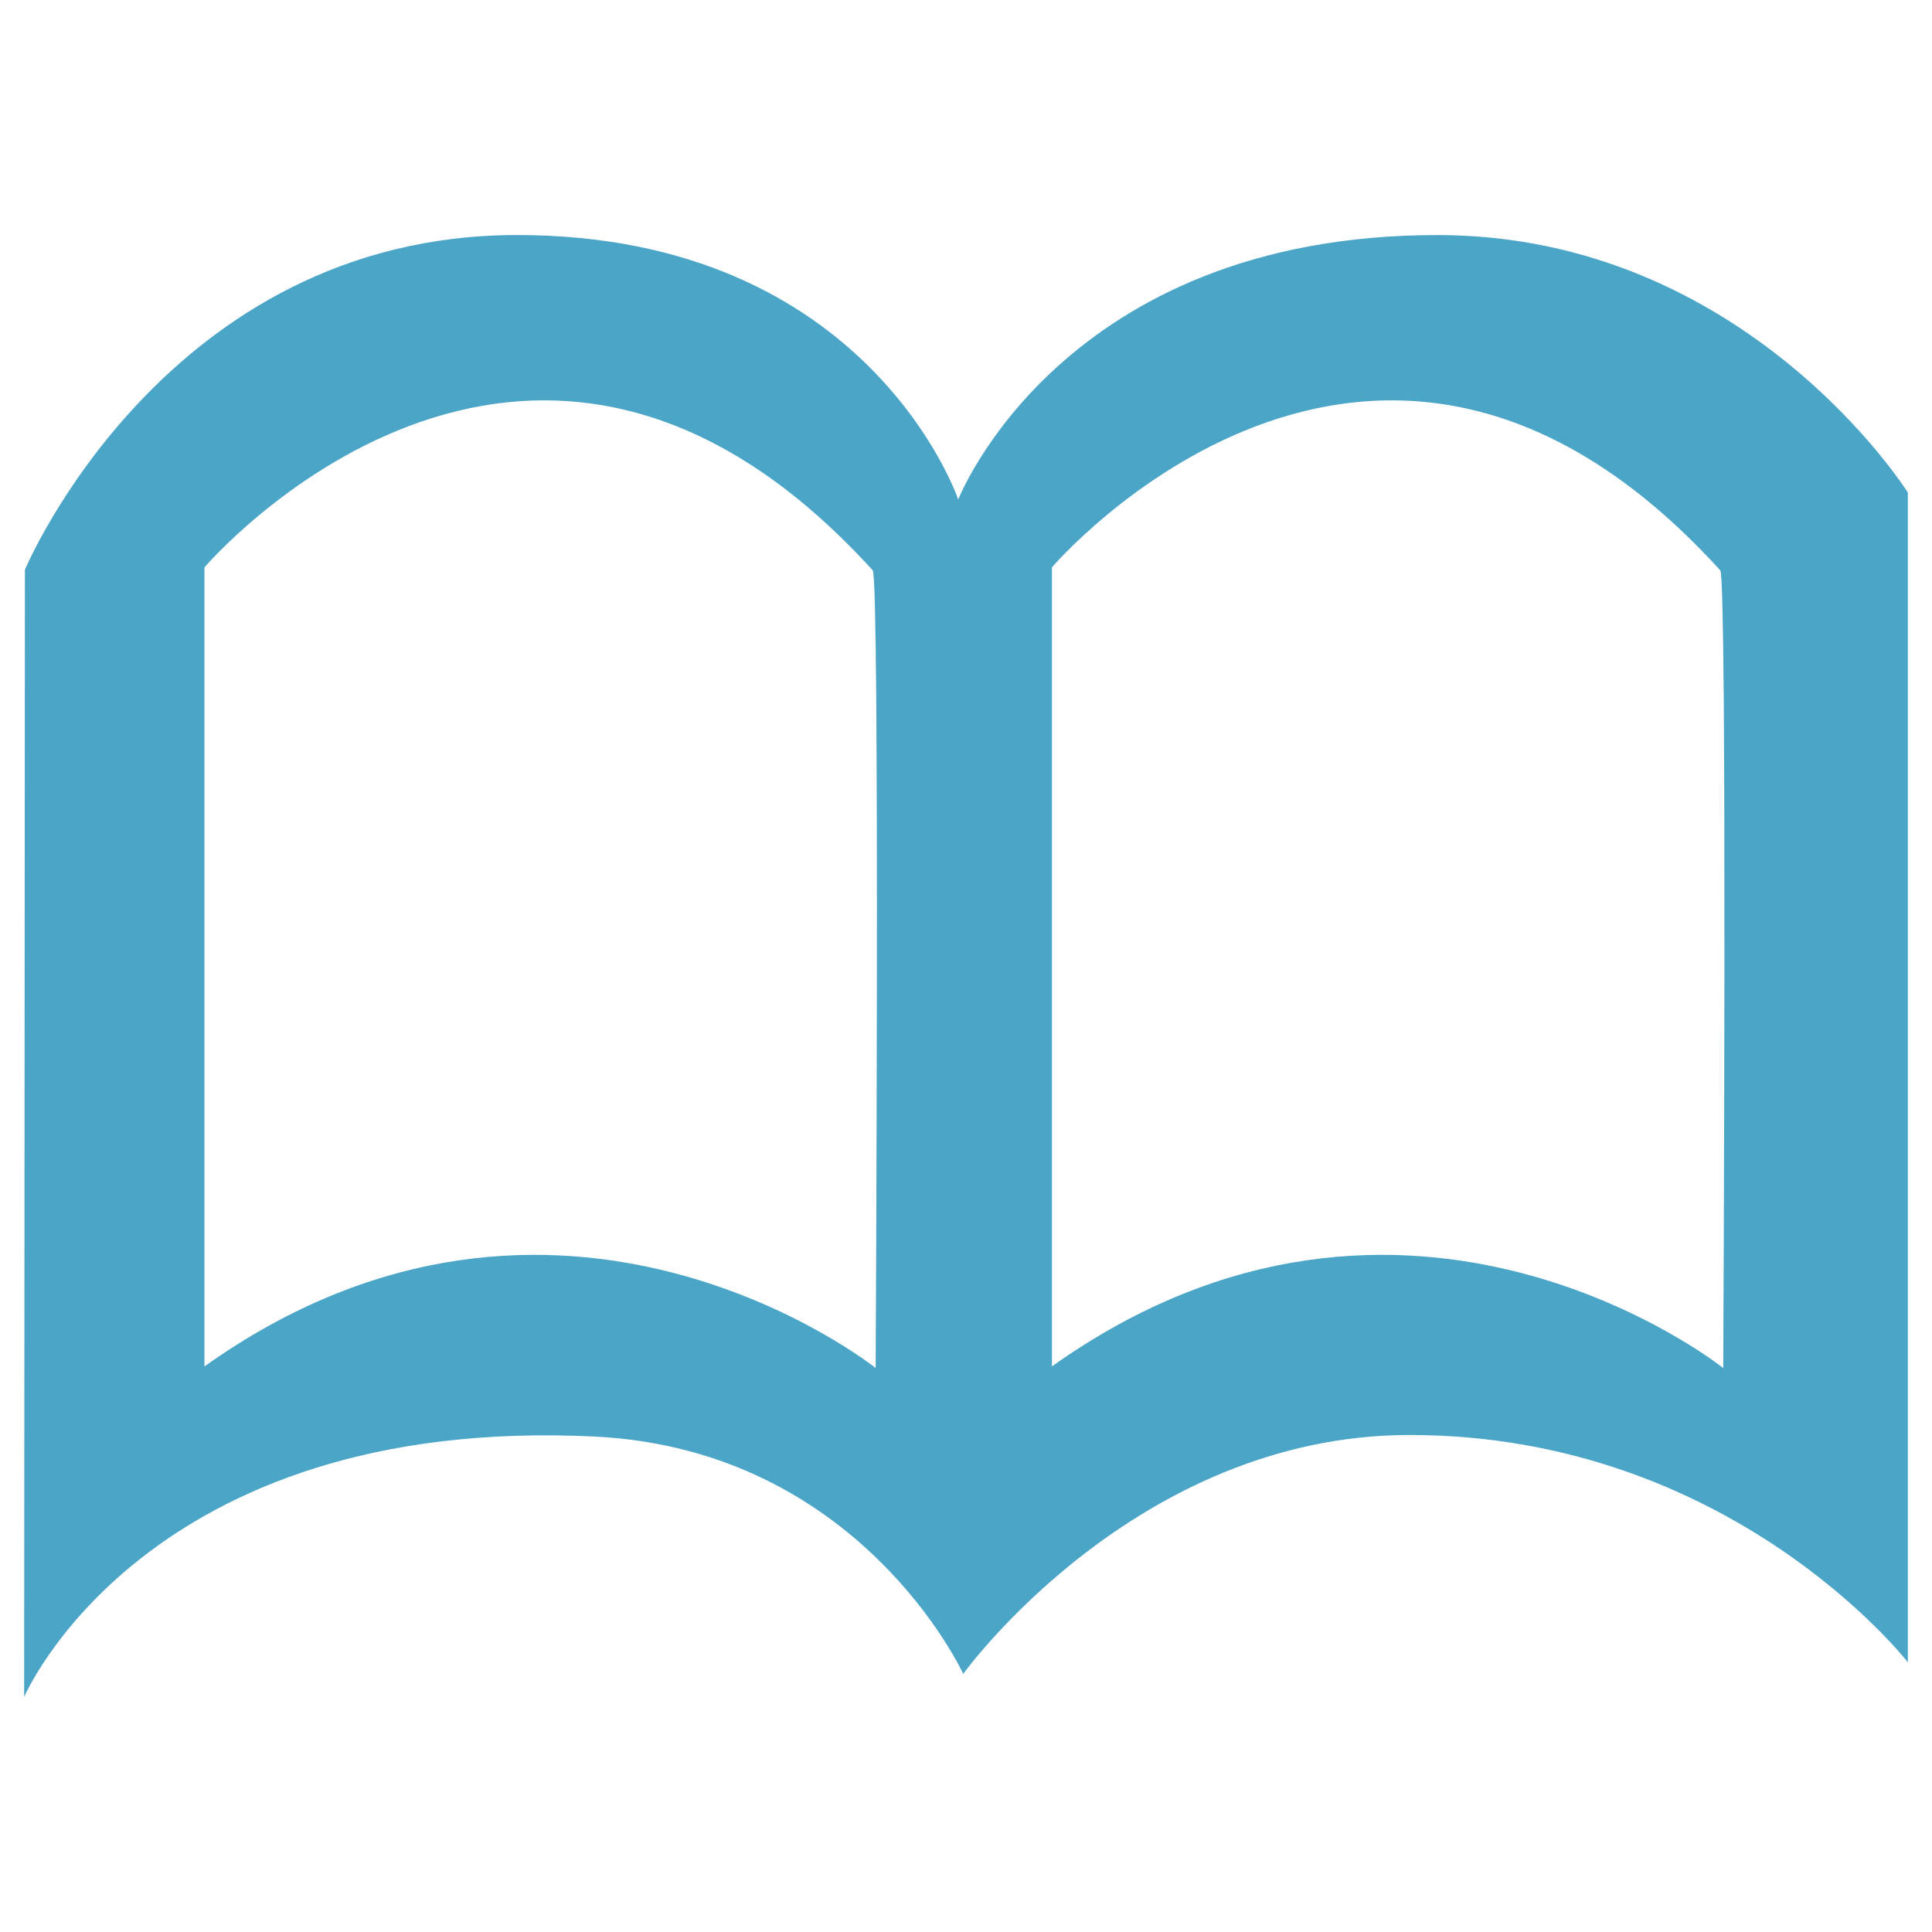 <svg xmlns="http://www.w3.org/2000/svg" viewBox="0 0 106.667 106.667" height="106.667" width="106.667"><path d="M95.14 75.53s-17.512-14-37.063-.09V31.325s17.793-20.855 36.9.166c.395.435.163 44.04.163 44.04zm-46.794 0s-17.507-14-37.058-.09V31.325s17.793-20.855 36.897.166c.397.435.16 44.04.16 44.04zM79.35 12.978c-20.773 0-26.445 14.602-26.445 14.602S47.982 12.976 28.55 12.976c-19.428 0-27.175 18.48-27.175 18.48L1.333 93.69s6.65-15.583 31.48-14.377c14.697.713 20.367 13.104 20.367 13.104s9.488-13.19 24.65-13.19c17.78 0 27.503 12.55 27.503 12.55V27.192S96.41 12.977 79.35 12.977" fill="#4ba5c7" fill-rule="evenodd"/></svg>